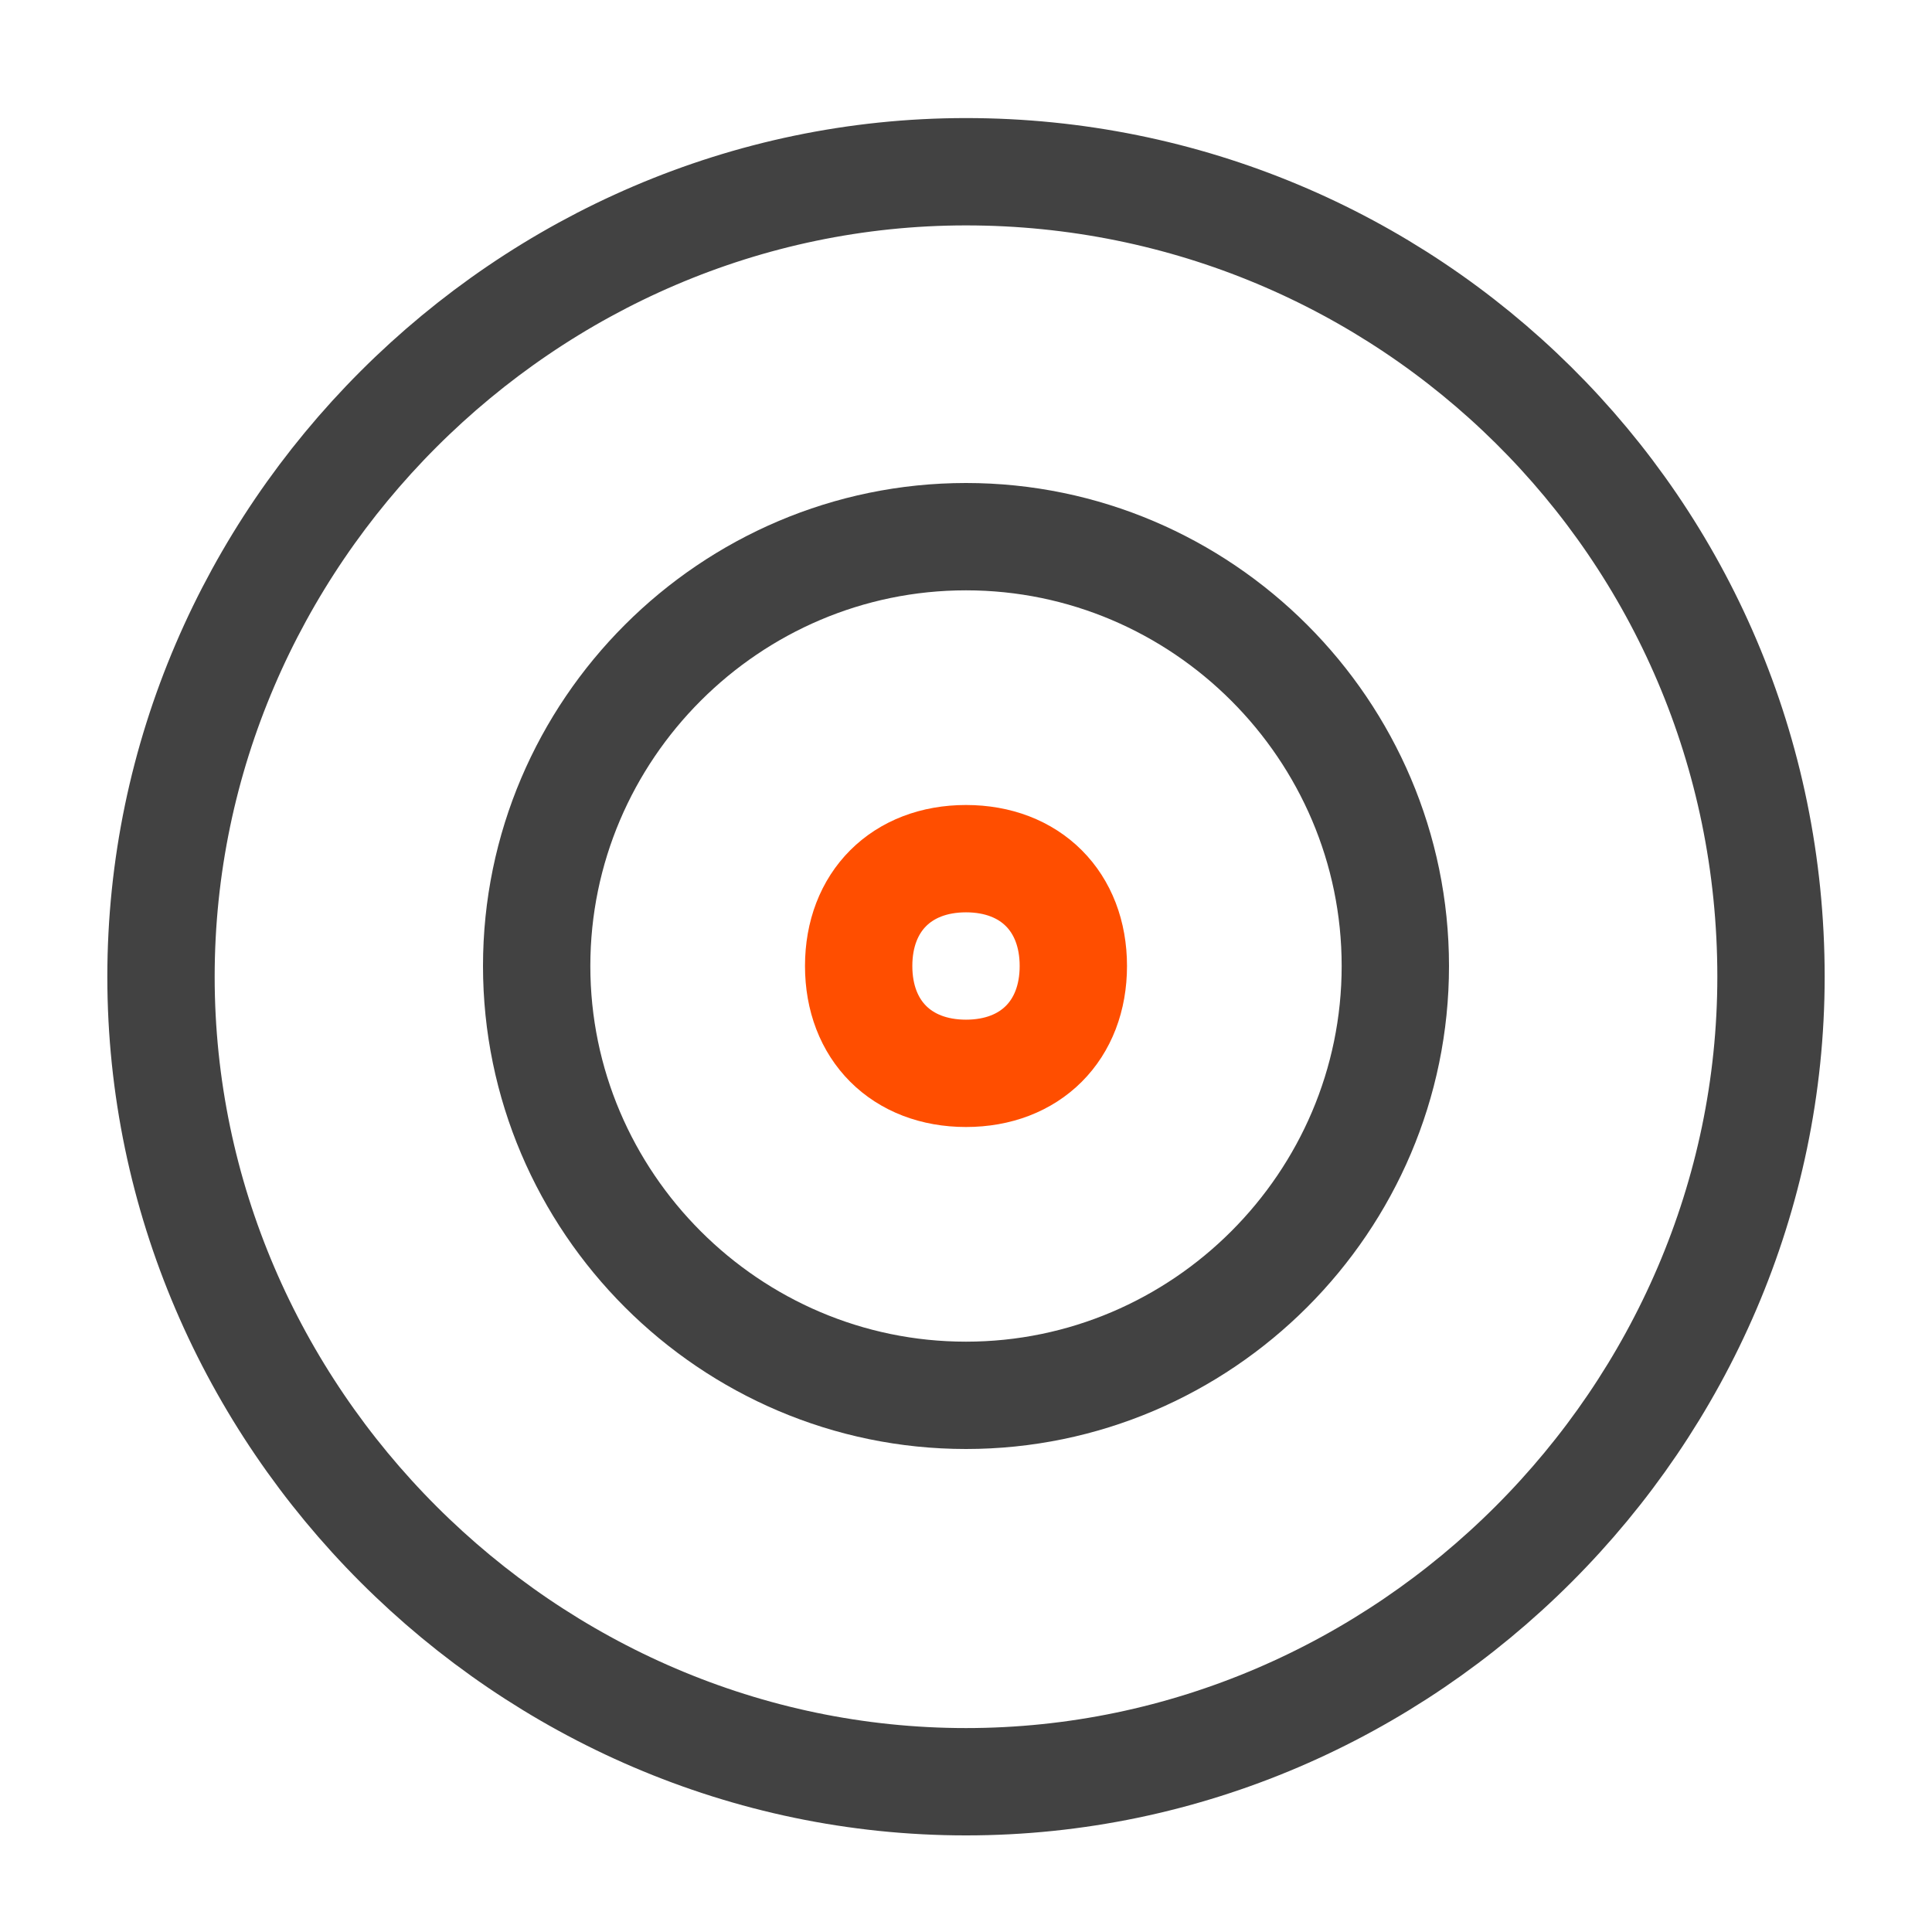 <?xml version="1.0" encoding="utf-8"?>
<!-- Generator: Adobe Illustrator 27.2.0, SVG Export Plug-In . SVG Version: 6.00 Build 0)  -->
<svg version="1.1" id="Icons" xmlns="http://www.w3.org/2000/svg" xmlns:xlink="http://www.w3.org/1999/xlink" x="0px" y="0px"
	 viewBox="0 0 18 18" style="enable-background:new 0 0 18 18;" xml:space="preserve">
<style type="text/css">
	.st0{fill:none;stroke:#424242;stroke-linejoin:bevel;stroke-miterlimit:10;}
	.st1{fill:none;stroke:#FF4E00;stroke-linejoin:bevel;stroke-miterlimit:10;}
</style>
<g>
	<g>
		<g>
			<path class="st0" d="M16.5,9.1c0,4.1-3.4,7.5-7.5,7.5c-4.1,0-7.5-3.4-7.5-7.5c0-4.1,3.4-7.5,7.5-7.5C13.1,1.6,16.5,4.9,16.5,9.1z
				"/>
		</g>
	</g>
</g>
<g>
	<g>
		<g>
			<path class="st1" d="M10,9c0,0.6-0.4,1-1,1c-0.6,0-1-0.4-1-1c0-0.6,0.4-1,1-1C9.6,8,10,8.4,10,9z"/>
		</g>
	</g>
</g>
<g>
	<g>
		<g>
			<path class="st0" d="M13,9c0,2.2-1.8,4-4,4c-2.2,0-4-1.8-4-4c0-2.2,1.8-4,4-4C11.2,5,13,6.8,13,9z"/>
		</g>
	</g>
</g>
</svg>
